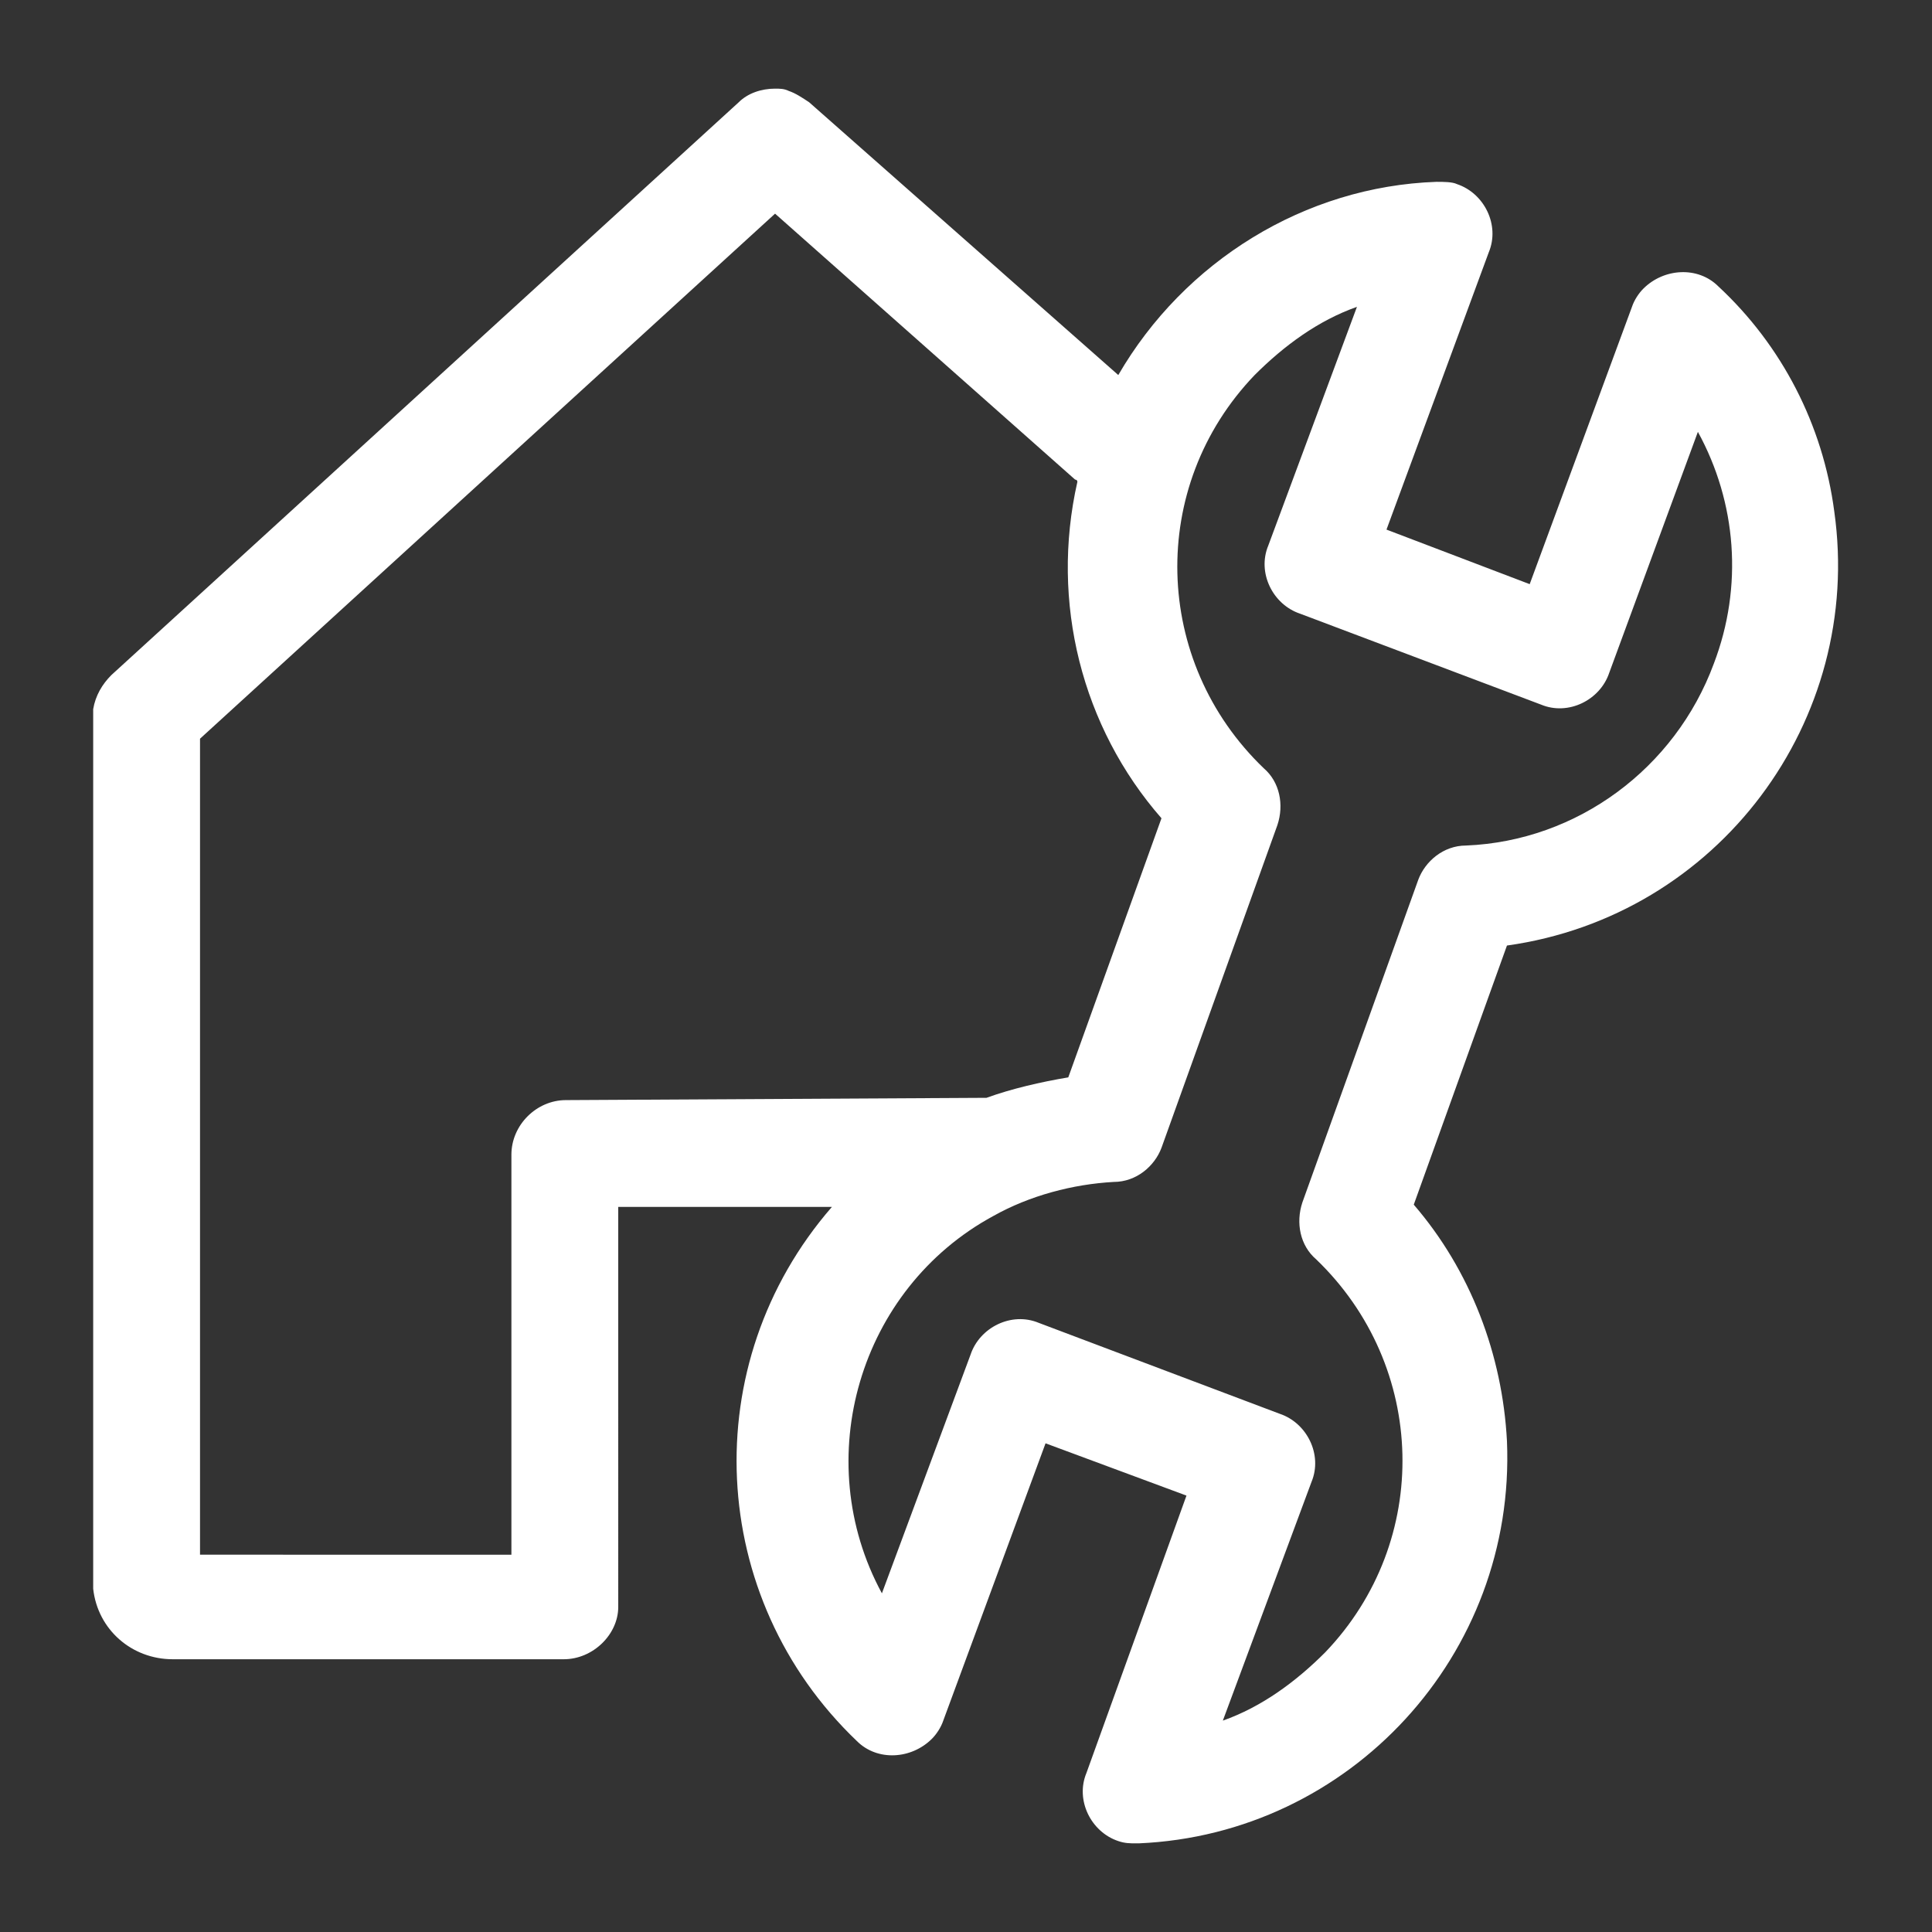 <?xml version="1.0" encoding="UTF-8"?>
<svg xmlns="http://www.w3.org/2000/svg" xmlns:xlink="http://www.w3.org/1999/xlink" version="1.1" id="Ebene_1" x="0px" y="0px" viewBox="0 0 85 85" style="enable-background:new 0 0 85 85;" xml:space="preserve" class="tilt-right">
<rect x="0" y="0" width="85" height="85" fill="#333333" stroke="none"/>
<style type="text/css">
	.st0{fill:#FFFFFF;}
</style>
<path id="Pfad_4280" class="st0" d="M75.6,12.6c-0.9-0.9-2.4-0.8-3.3,0.1c-0.2,0.2-0.4,0.5-0.5,0.8l-4.5,12.2L61,23.3l4.5-12.2  c0.5-1.2-0.2-2.6-1.4-3C63.9,8,63.5,8,63.2,8c-5.8,0.2-11.1,3.5-14,8.5l-13.6-12c-0.3-0.2-0.6-0.4-0.9-0.5l0,0  c-0.2-0.1-0.4-0.1-0.6-0.1l0,0c-0.6,0-1.2,0.2-1.6,0.6l0,0L4.9,29.7l0,0l0,0c-0.4,0.4-0.7,0.9-0.8,1.5l0,0c0,0.1,0,0.1,0,0.2l0,0  c0,0,0,0,0,0l0,0v38.1c0,0,0,0.1,0,0.1c0,0.1,0,0.2,0,0.3C4.3,71.7,5.8,73,7.6,73c0.1,0,0.2,0,0.2,0h17c1.3,0,2.4-1.1,2.4-2.3  c0,0,0,0,0,0V53.1h9.4c-6,6.9-5.5,17.2,1.1,23.5c0.9,0.9,2.4,0.8,3.3-0.1c0.2-0.2,0.4-0.5,0.5-0.8l4.5-12.2l6.2,2.3L47.8,78  c-0.5,1.2,0.2,2.6,1.4,3c0.3,0.1,0.5,0.1,0.8,0.1h0.1c9.3-0.4,16.6-8.3,16.2-17.7c-0.2-3.8-1.6-7.5-4.1-10.4l4.1-11.4  c9.3-1.3,15.7-9.9,14.4-19.1C80.2,18.7,78.4,15.2,75.6,12.6 M24.9,48.4c-1.3,0-2.4,1.1-2.4,2.4c0,0,0,0,0,0v17.6H8.8V32.5L34.1,9.4  l13.2,11.7c0,0,0.1,0,0.1,0.1c-1.2,5.3,0.2,10.8,3.7,14.8L47,47.4c-1.2,0.2-2.5,0.5-3.6,0.9c0,0-0.1,0-0.1,0L24.9,48.4z M75.4,29.2  c-1.7,4.6-6,7.8-10.9,8c-1,0-1.8,0.7-2.1,1.5l-5.1,14.2c-0.3,0.9-0.1,1.9,0.6,2.5c4.9,4.7,5.1,12.4,0.4,17.3c-1.3,1.3-2.8,2.4-4.5,3  l3.9-10.5c0.5-1.2-0.2-2.6-1.4-3l-10.6-4c-1.2-0.5-2.6,0.2-3,1.4c0,0,0,0,0,0l-3.9,10.5c-3.2-5.9-1-13.4,4.9-16.6  c1.6-0.9,3.5-1.4,5.3-1.5c1,0,1.8-0.7,2.1-1.5l5.1-14.2c0.3-0.9,0.1-1.9-0.6-2.5c-4.9-4.7-5.1-12.4-0.4-17.3c1.3-1.3,2.8-2.4,4.5-3  l-3.9,10.5c-0.5,1.2,0.2,2.6,1.4,3c0,0,0,0,0,0l10.6,4c1.2,0.5,2.6-0.2,3-1.4c0,0,0,0,0,0L74.7,19C76.4,22.1,76.7,25.8,75.4,29.2"></path>
</svg>
